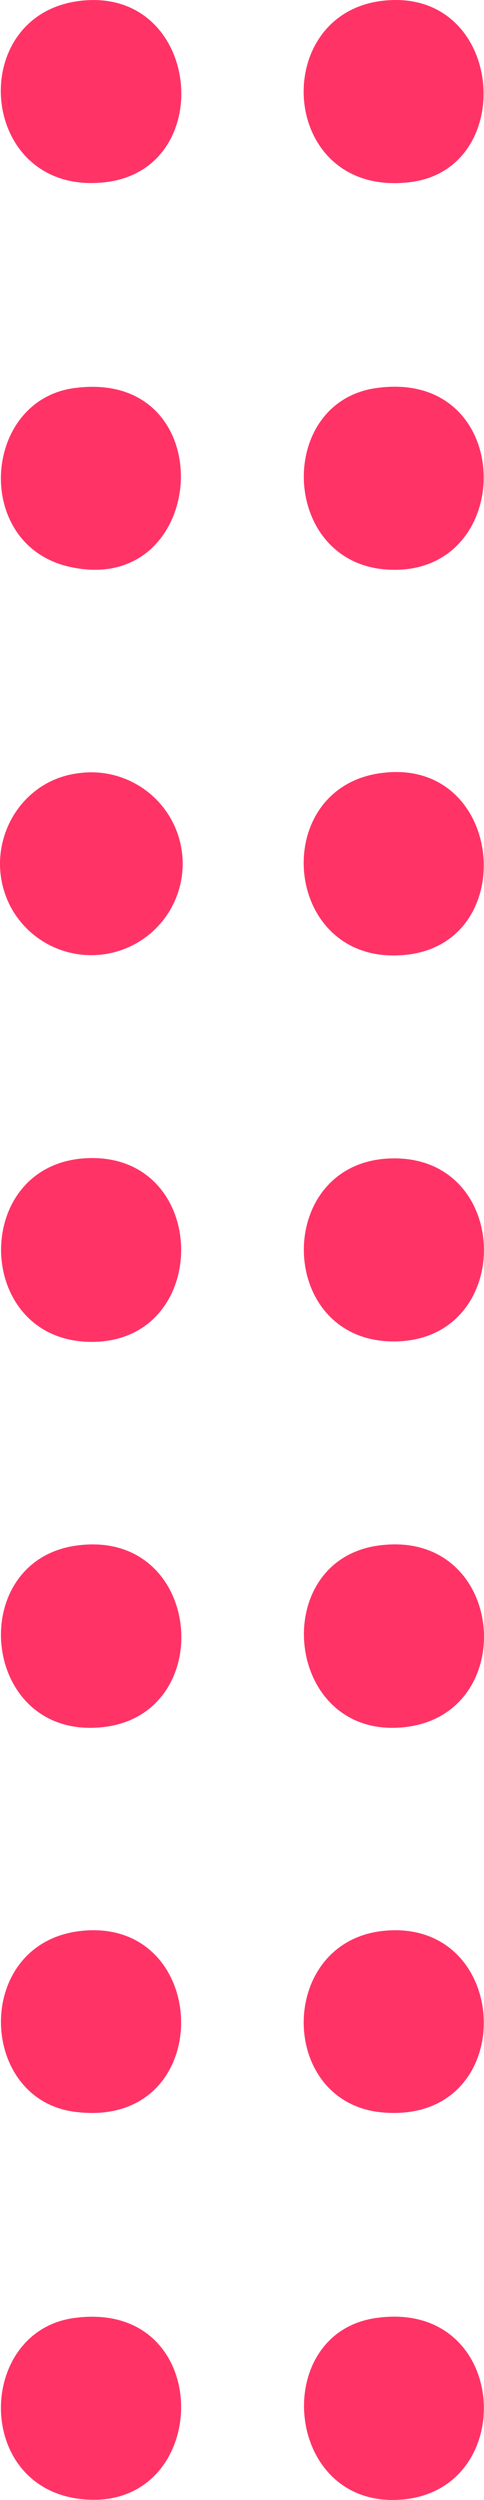 <svg id="Grupo_14922" data-name="Grupo 14922" xmlns="http://www.w3.org/2000/svg" xmlns:xlink="http://www.w3.org/1999/xlink" width="78.314" height="404.471" viewBox="0 0 78.314 404.471">
  <defs>
    <clipPath id="clip-path">
      <rect id="Rectángulo_7869" data-name="Rectángulo 7869" width="78.314" height="404.471" fill="none"/>
    </clipPath>
  </defs>
  <g id="Grupo_14921" data-name="Grupo 14921" clip-path="url(#clip-path)">
    <path id="Trazado_73532" data-name="Trazado 73532" d="M12.8,490.519a14.793,14.793,0,1,1-10.877,22c-5.111-9.124.469-20.779,10.877-22" transform="translate(0 -365.434)" fill="#f36"/>
    <path id="Trazado_73533" data-name="Trazado 73533" d="M12.839,980.718c20.42-2.807,23.062,27.289,4.293,29.377-19.8,2.2-22.517-26.872-4.293-29.377" transform="translate(-0.452 -730.664)" fill="#f36"/>
    <path id="Trazado_73534" data-name="Trazado 73534" d="M13.584.128c19.348-2.065,22.1,27.231,3.882,29.367C-3.143,31.911-5.586,2.175,13.584.128" transform="translate(-0.383 -0.018)" fill="#f36"/>
    <path id="Trazado_73535" data-name="Trazado 73535" d="M12.423,1471.087c23.292-3.189,22.5,31.578,1.218,29.306-17.459-1.864-16.933-27.154-1.218-29.306" transform="translate(-0.44 -1096.056)" fill="#f36"/>
    <path id="Trazado_73536" data-name="Trazado 73536" d="M14.921,735.254c19.73-.52,19.9,29.887.292,29.735-19.166-.149-19.488-29.229-.292-29.735" transform="translate(-0.507 -547.884)" fill="#f36"/>
    <path id="Trazado_73537" data-name="Trazado 73537" d="M12.4,245.791c24.382-3.32,21.911,34.1-.8,28.9-15.586-3.564-14.084-26.878.8-28.9" transform="translate(-0.412 -183)" fill="#f36"/>
    <path id="Trazado_73538" data-name="Trazado 73538" d="M14.065,1225.558c20.951-1.721,21.438,32.441-1.629,29.3-15.831-2.155-16.244-27.832,1.629-29.3" transform="translate(-0.453 -913.202)" fill="#f36"/>
    <path id="Trazado_73539" data-name="Trazado 73539" d="M205.324,490.323c19.86-2.7,22.749,27.22,4.292,29.377-20.165,2.357-22.865-26.855-4.292-29.377" transform="translate(-143.688 -365.246)" fill="#f36"/>
    <path id="Trazado_73540" data-name="Trazado 73540" d="M205.031,980.708c20.613-2.833,23.208,27.241,4.293,29.377-19.459,2.2-22.365-26.892-4.293-29.377" transform="translate(-143.799 -730.654)" fill="#f36"/>
    <path id="Trazado_73541" data-name="Trazado 73541" d="M204.577,245.746c22.844-3.29,22.971,30.54,1.969,29.372-17.405-.968-18.253-27.028-1.969-29.372" transform="translate(-143.748 -182.955)" fill="#f36"/>
    <path id="Trazado_73542" data-name="Trazado 73542" d="M206.15,1225.563c20.725-1.669,21.651,31.335-.536,29.42-17.153-1.48-17.109-28,.536-29.42" transform="translate(-143.692 -913.207)" fill="#f36"/>
    <path id="Trazado_73543" data-name="Trazado 73543" d="M205.723.11c19.571-2.125,21.906,27.241,4.284,29.366C188.8,32.032,187.013,2.141,205.723.11" transform="translate(-143.677 0)" fill="#f36"/>
    <path id="Trazado_73544" data-name="Trazado 73544" d="M204.672,1471.053c21.556-3.1,23.362,27.7,4.288,29.368-19.12,1.675-21.606-26.875-4.288-29.368" transform="translate(-143.843 -1096.021)" fill="#f36"/>
    <path id="Trazado_73545" data-name="Trazado 73545" d="M207.378,735.444c19.382-.19,19.691,29.43.266,29.619s-19.743-29.428-.266-29.619" transform="translate(-143.759 -548.03)" fill="#f36"/>
  </g>
</svg>
